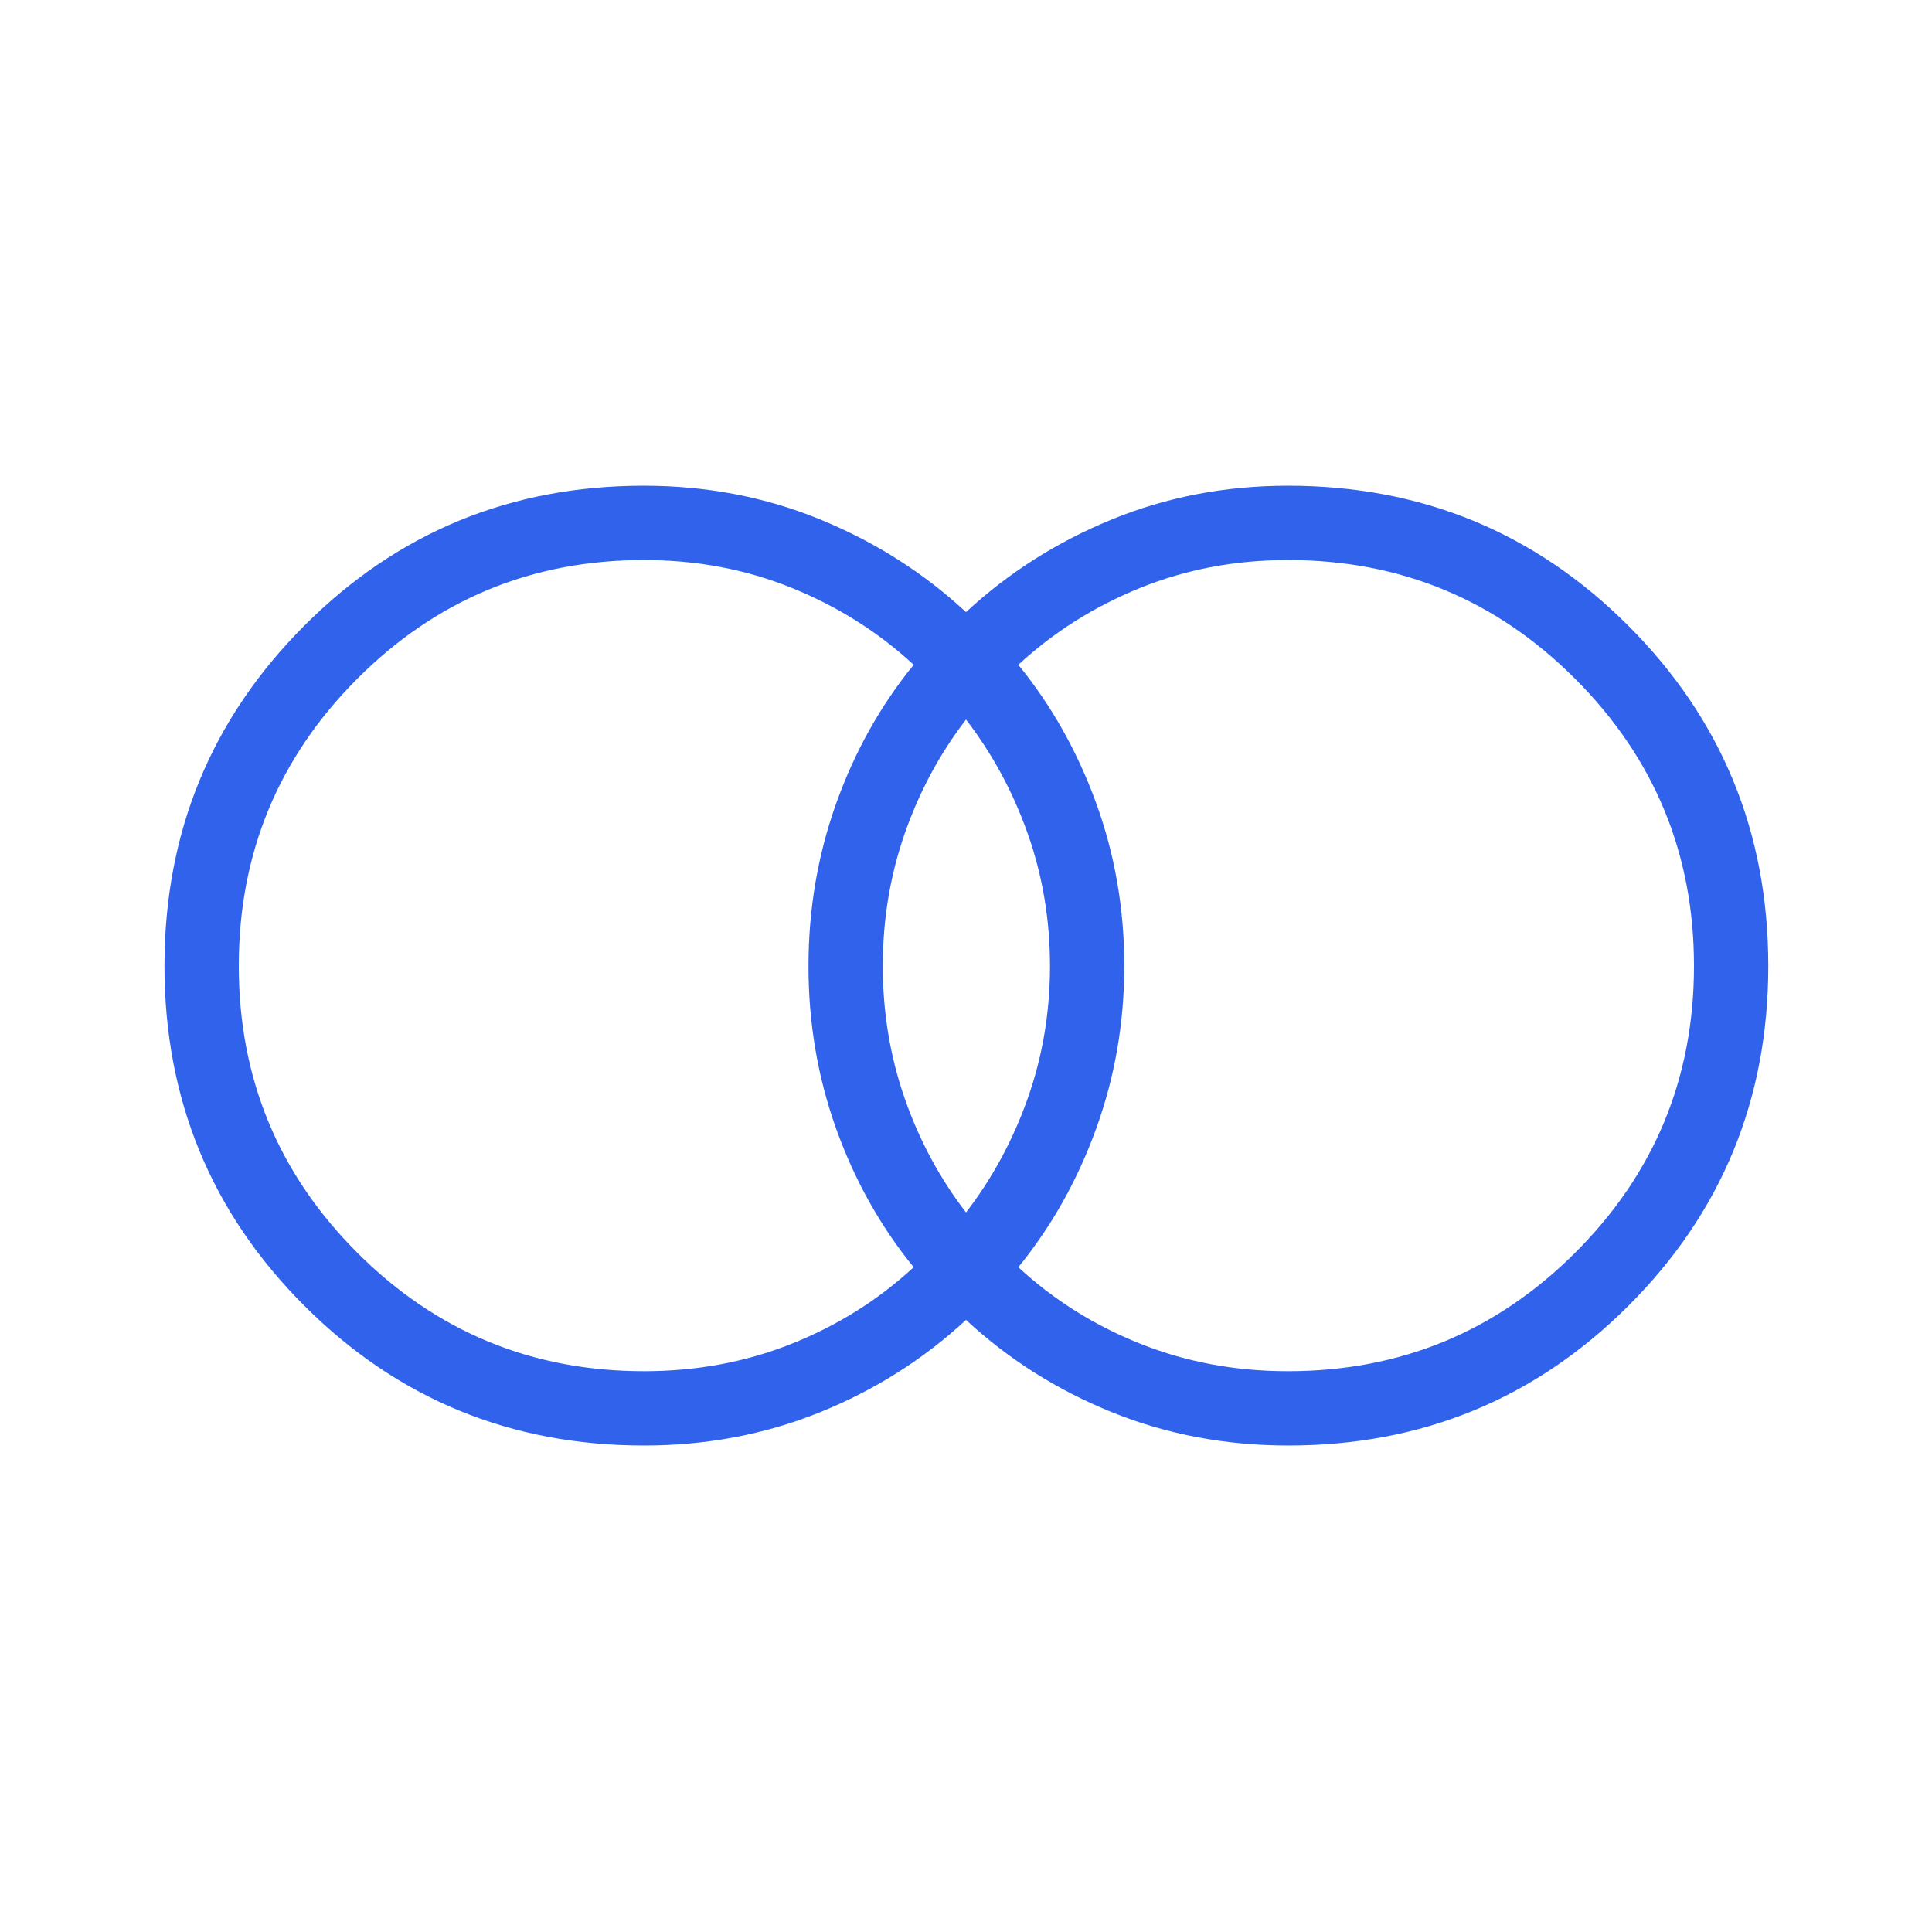 <?xml version="1.0" encoding="UTF-8"?> <svg xmlns="http://www.w3.org/2000/svg" height="24px" viewBox="0 -960 960 960" width="24px" fill="#3062EC"><path d="M640-278.65q83.72 0 142.72-58.91 59.01-58.9 59.01-142.48 0-83.58-59.01-142.63-59-59.06-142.72-59.06-39.22 0-73.44 13.85-34.21 13.84-60.56 38.21 24.77 30.4 38.71 68.83 13.94 38.43 13.94 80.73 0 42.3-13.94 80.84-13.94 38.54-38.71 68.94 26.35 24.37 60.56 38.02 34.22 13.66 73.44 13.66Zm-159.99-78.89q19.63-25.5 30.68-56.74 11.04-31.24 11.04-65.72 0-34.48-11.04-65.72-11.05-31.24-30.68-56.74-19.63 25.5-30.49 56.74-10.87 31.24-10.87 65.72 0 34.48 10.87 65.72 10.86 31.24 30.49 56.74ZM320-278.65q39.22 0 73.44-13.66 34.21-13.65 60.56-38.02-24.77-30.4-38.52-68.83-13.75-38.43-13.75-80.73 0-42.3 13.75-80.84 13.75-38.54 38.52-68.94-26.35-24.37-60.56-38.21-34.22-13.85-73.44-13.85-83.56 0-142.45 58.98-58.9 58.99-58.9 142.68t58.9 142.55q58.89 58.87 142.45 58.87Zm0 36.92q-99.35 0-168.81-69.48-69.46-69.48-69.46-168.87 0-99.38 69.43-168.98 69.42-69.59 168.73-69.59 46.65 0 87.53 16.71 40.89 16.71 72.58 46.09 31.69-29.38 72.58-46.09 40.88-16.71 87.42-16.71 99.51 0 169.08 69.55 69.57 69.56 69.57 169.06t-69.52 168.91q-69.52 69.4-168.97 69.4-46.7 0-87.58-16.52-40.89-16.52-72.58-45.9-31.69 29.38-72.58 45.9-40.88 16.52-87.42 16.52Z"></path></svg> 